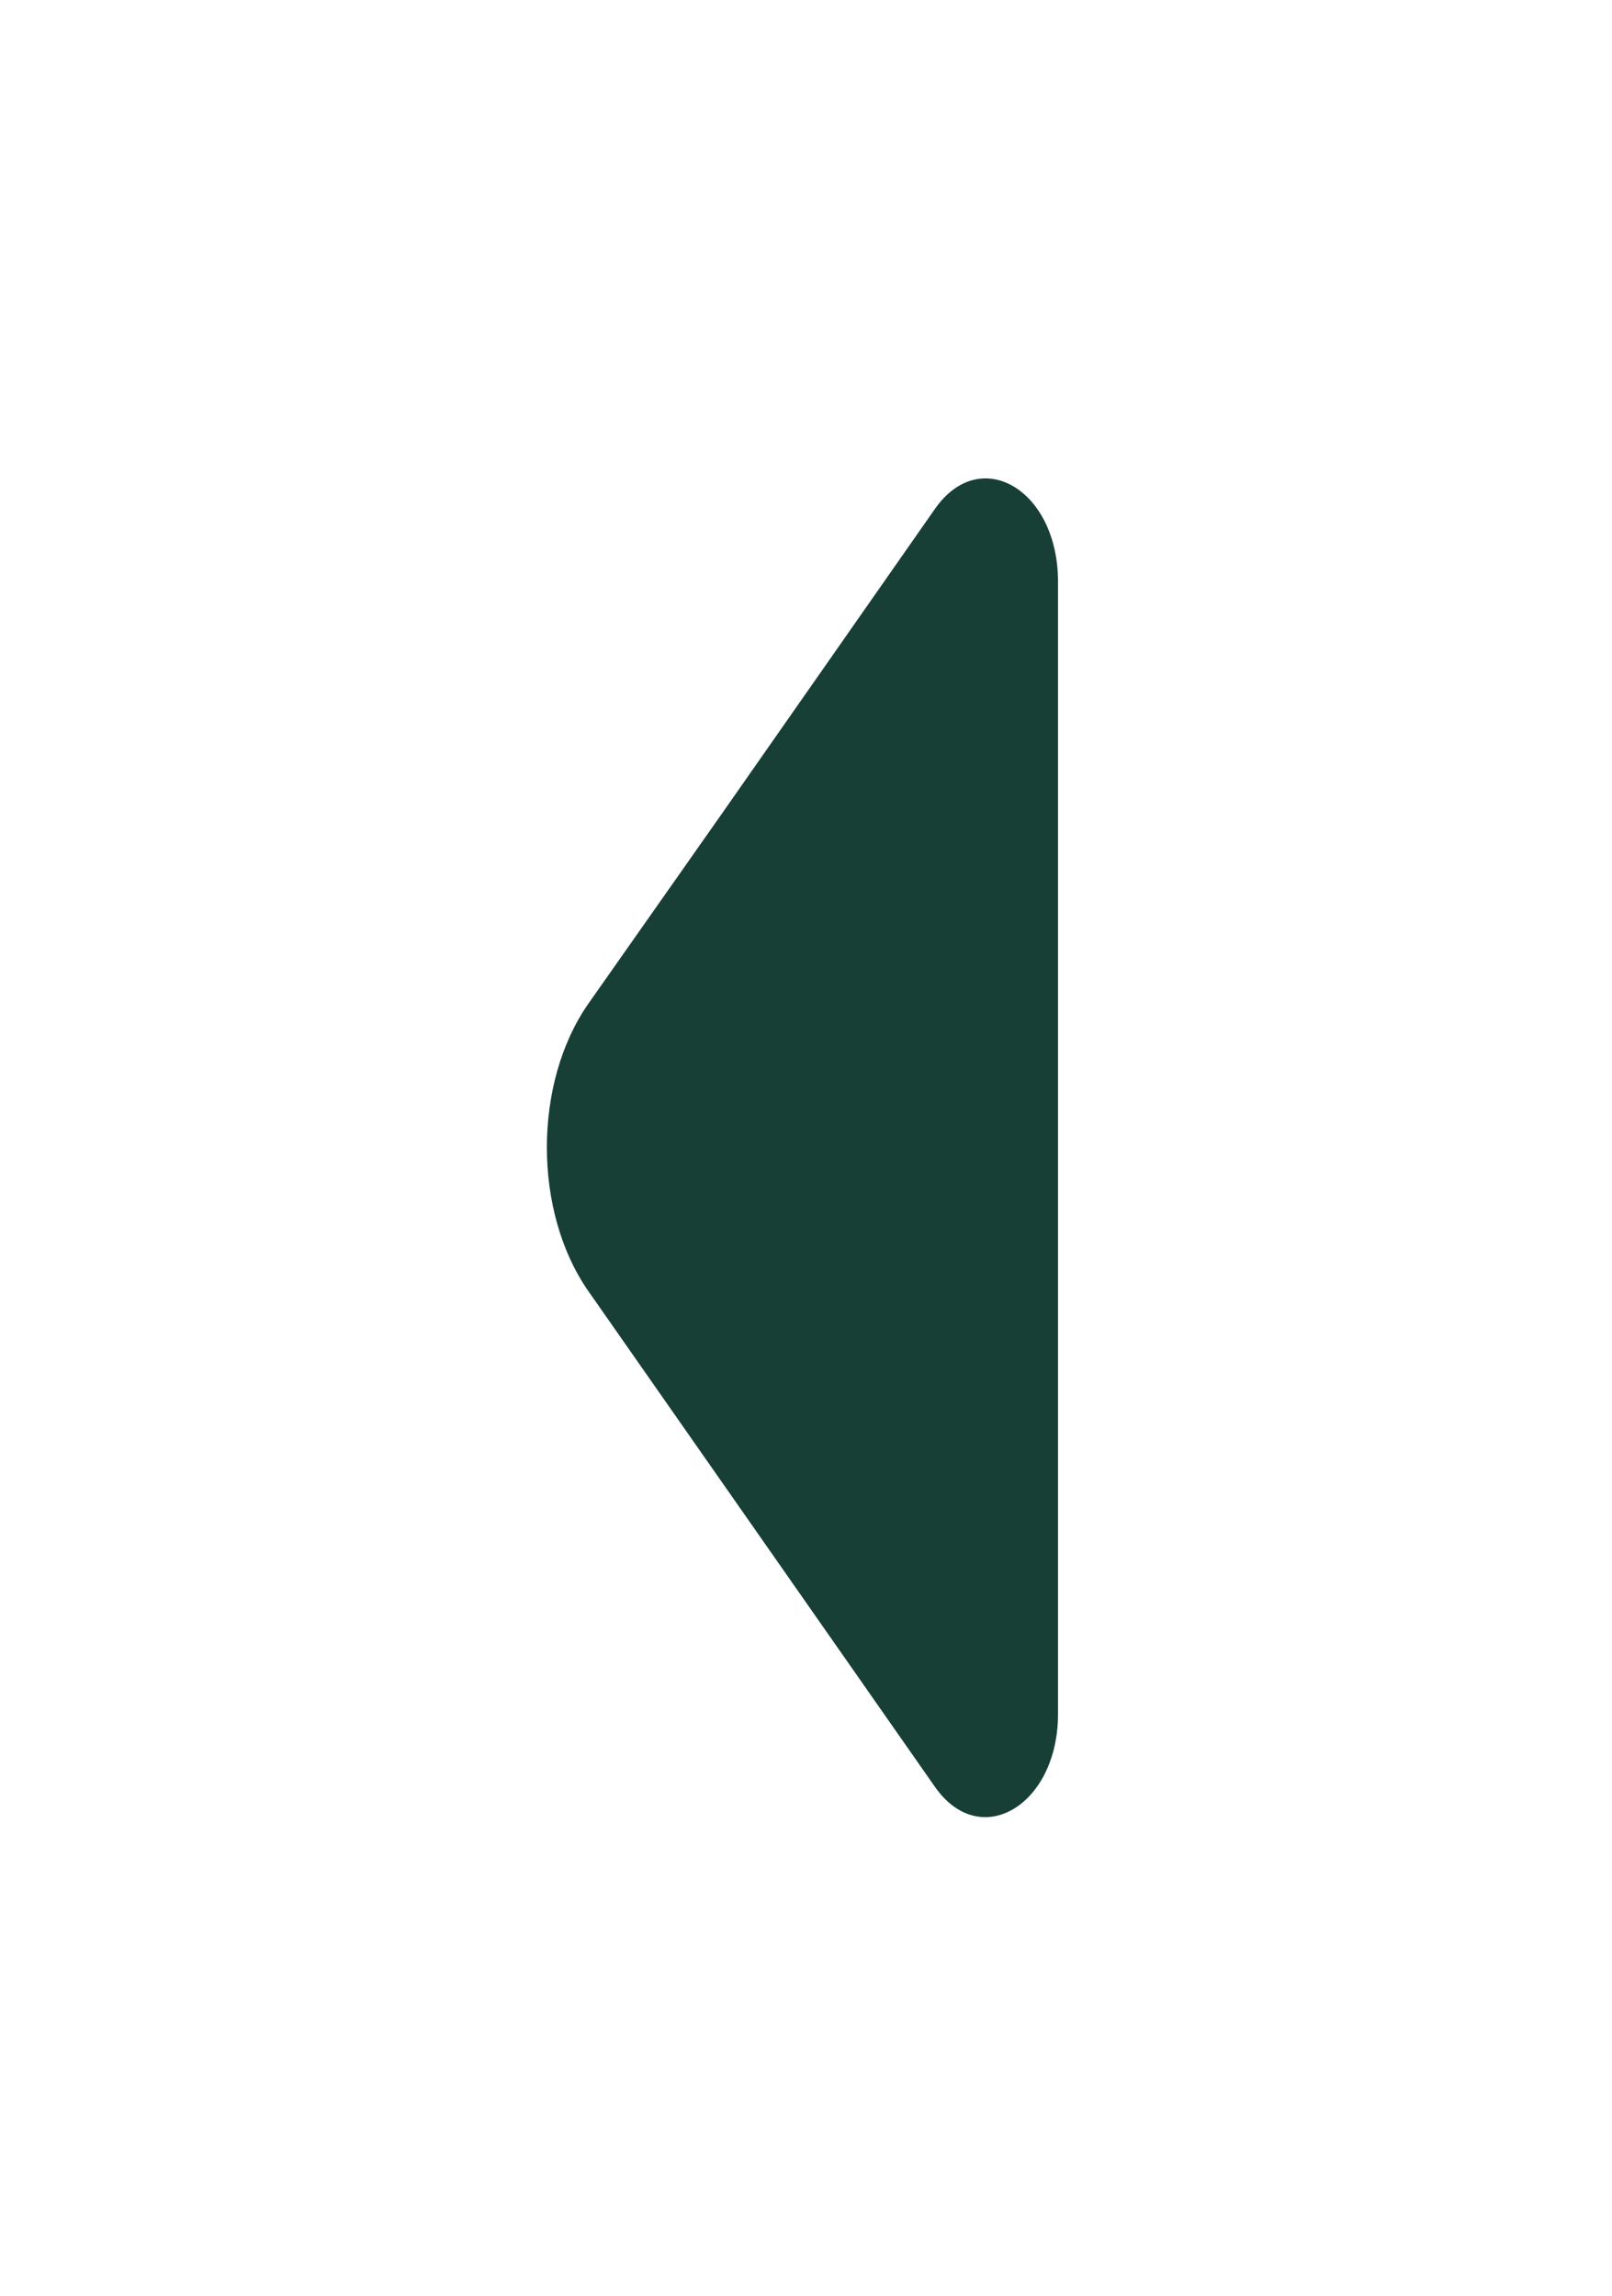 <svg width="33" height="47" viewBox="0 0 33 47" fill="none" xmlns="http://www.w3.org/2000/svg">
<g id="vuesax/bold/arrow-left">
<g id="arrow-left">
<path id="Vector" d="M19.14 10.418L14.745 16.705L12.048 20.543C10.911 22.168 10.911 24.812 12.048 26.438L19.14 36.582C20.071 37.913 21.659 36.954 21.659 35.093V24.107V11.907C21.659 10.027 20.071 9.087 19.14 10.418Z" fill="#173F36"/>
</g>
</g>
</svg>
